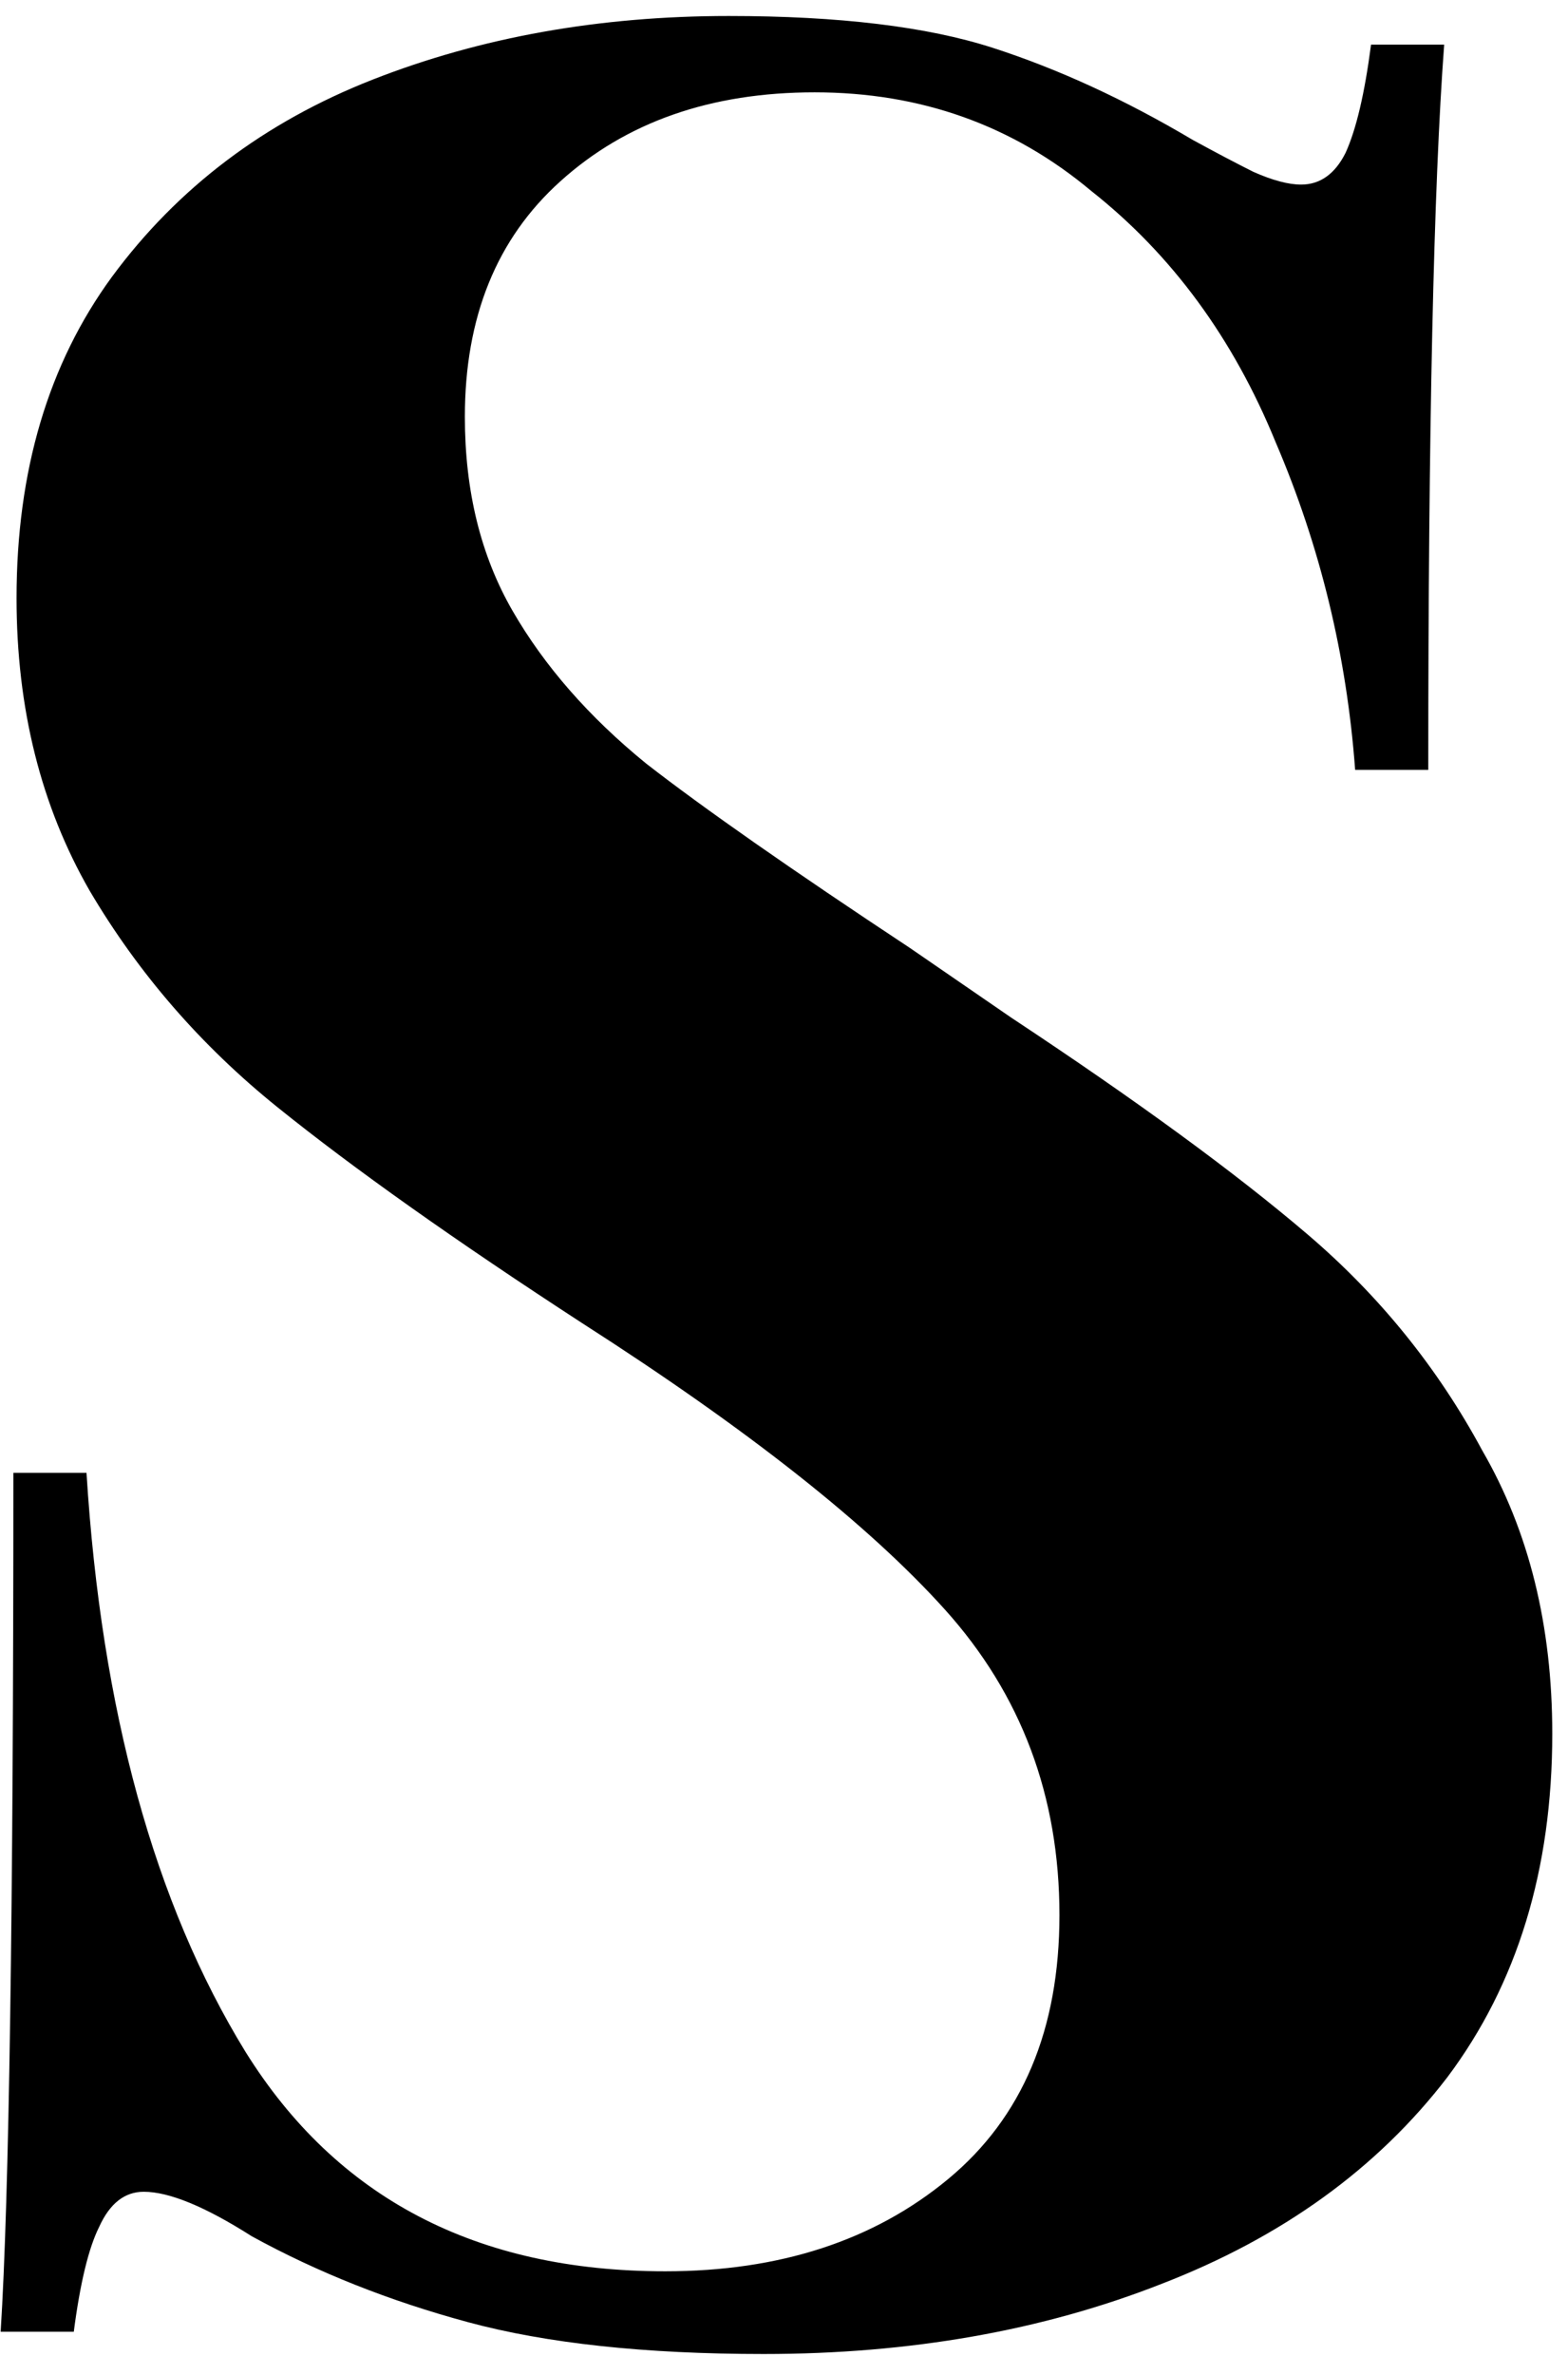 <?xml version="1.0" encoding="UTF-8"?> <svg xmlns="http://www.w3.org/2000/svg" width="72" height="109" viewBox="0 0 72 109" fill="none"> <path d="M33.464 0.734C38.525 0.734 42.565 1.221 45.582 2.194C48.599 3.167 51.665 4.579 54.78 6.428C55.851 7.012 56.775 7.499 57.554 7.888C58.43 8.277 59.16 8.472 59.744 8.472C60.62 8.472 61.301 7.985 61.788 7.012C62.275 5.941 62.664 4.287 62.956 2.048H66.314C65.827 8.569 65.584 19.665 65.584 35.336H62.226C61.837 30.08 60.62 25.067 58.576 20.298C56.629 15.529 53.807 11.684 50.108 8.764C46.507 5.747 42.273 4.238 37.406 4.238C32.637 4.238 28.743 5.601 25.726 8.326C22.806 10.954 21.346 14.555 21.346 19.13C21.346 22.537 22.076 25.505 23.536 28.036C24.996 30.567 27.04 32.903 29.668 35.044C32.296 37.088 36.335 39.911 41.786 43.512L46.458 46.724C52.201 50.52 56.727 53.829 60.036 56.652C63.345 59.475 66.022 62.784 68.066 66.58C70.207 70.279 71.278 74.61 71.278 79.574C71.278 85.803 69.672 91.059 66.46 95.342C63.248 99.527 58.868 102.691 53.32 104.832C47.869 106.973 41.786 108.044 35.07 108.044C29.619 108.044 25.093 107.557 21.492 106.584C17.891 105.611 14.581 104.297 11.564 102.642C9.423 101.279 7.768 100.598 6.6 100.598C5.724 100.598 5.043 101.133 4.556 102.204C4.069 103.177 3.68 104.783 3.388 107.022H0.03C0.419 100.89 0.614 87.75 0.614 67.602H3.972C4.653 78.503 7.087 87.361 11.272 94.174C15.457 100.89 21.881 104.248 30.544 104.248C35.8 104.248 40.131 102.837 43.538 100.014C46.945 97.191 48.648 93.152 48.648 87.896C48.648 82.445 46.896 77.773 43.392 73.88C39.888 69.987 34.34 65.607 26.748 60.74C20.908 56.944 16.236 53.635 12.732 50.812C9.228 47.989 6.357 44.68 4.118 40.884C1.879 36.991 0.76 32.513 0.76 27.452C0.76 21.612 2.22 16.697 5.14 12.706C8.157 8.618 12.148 5.601 17.112 3.654C22.076 1.707 27.527 0.734 33.464 0.734Z" fill="black"></path> </svg> 